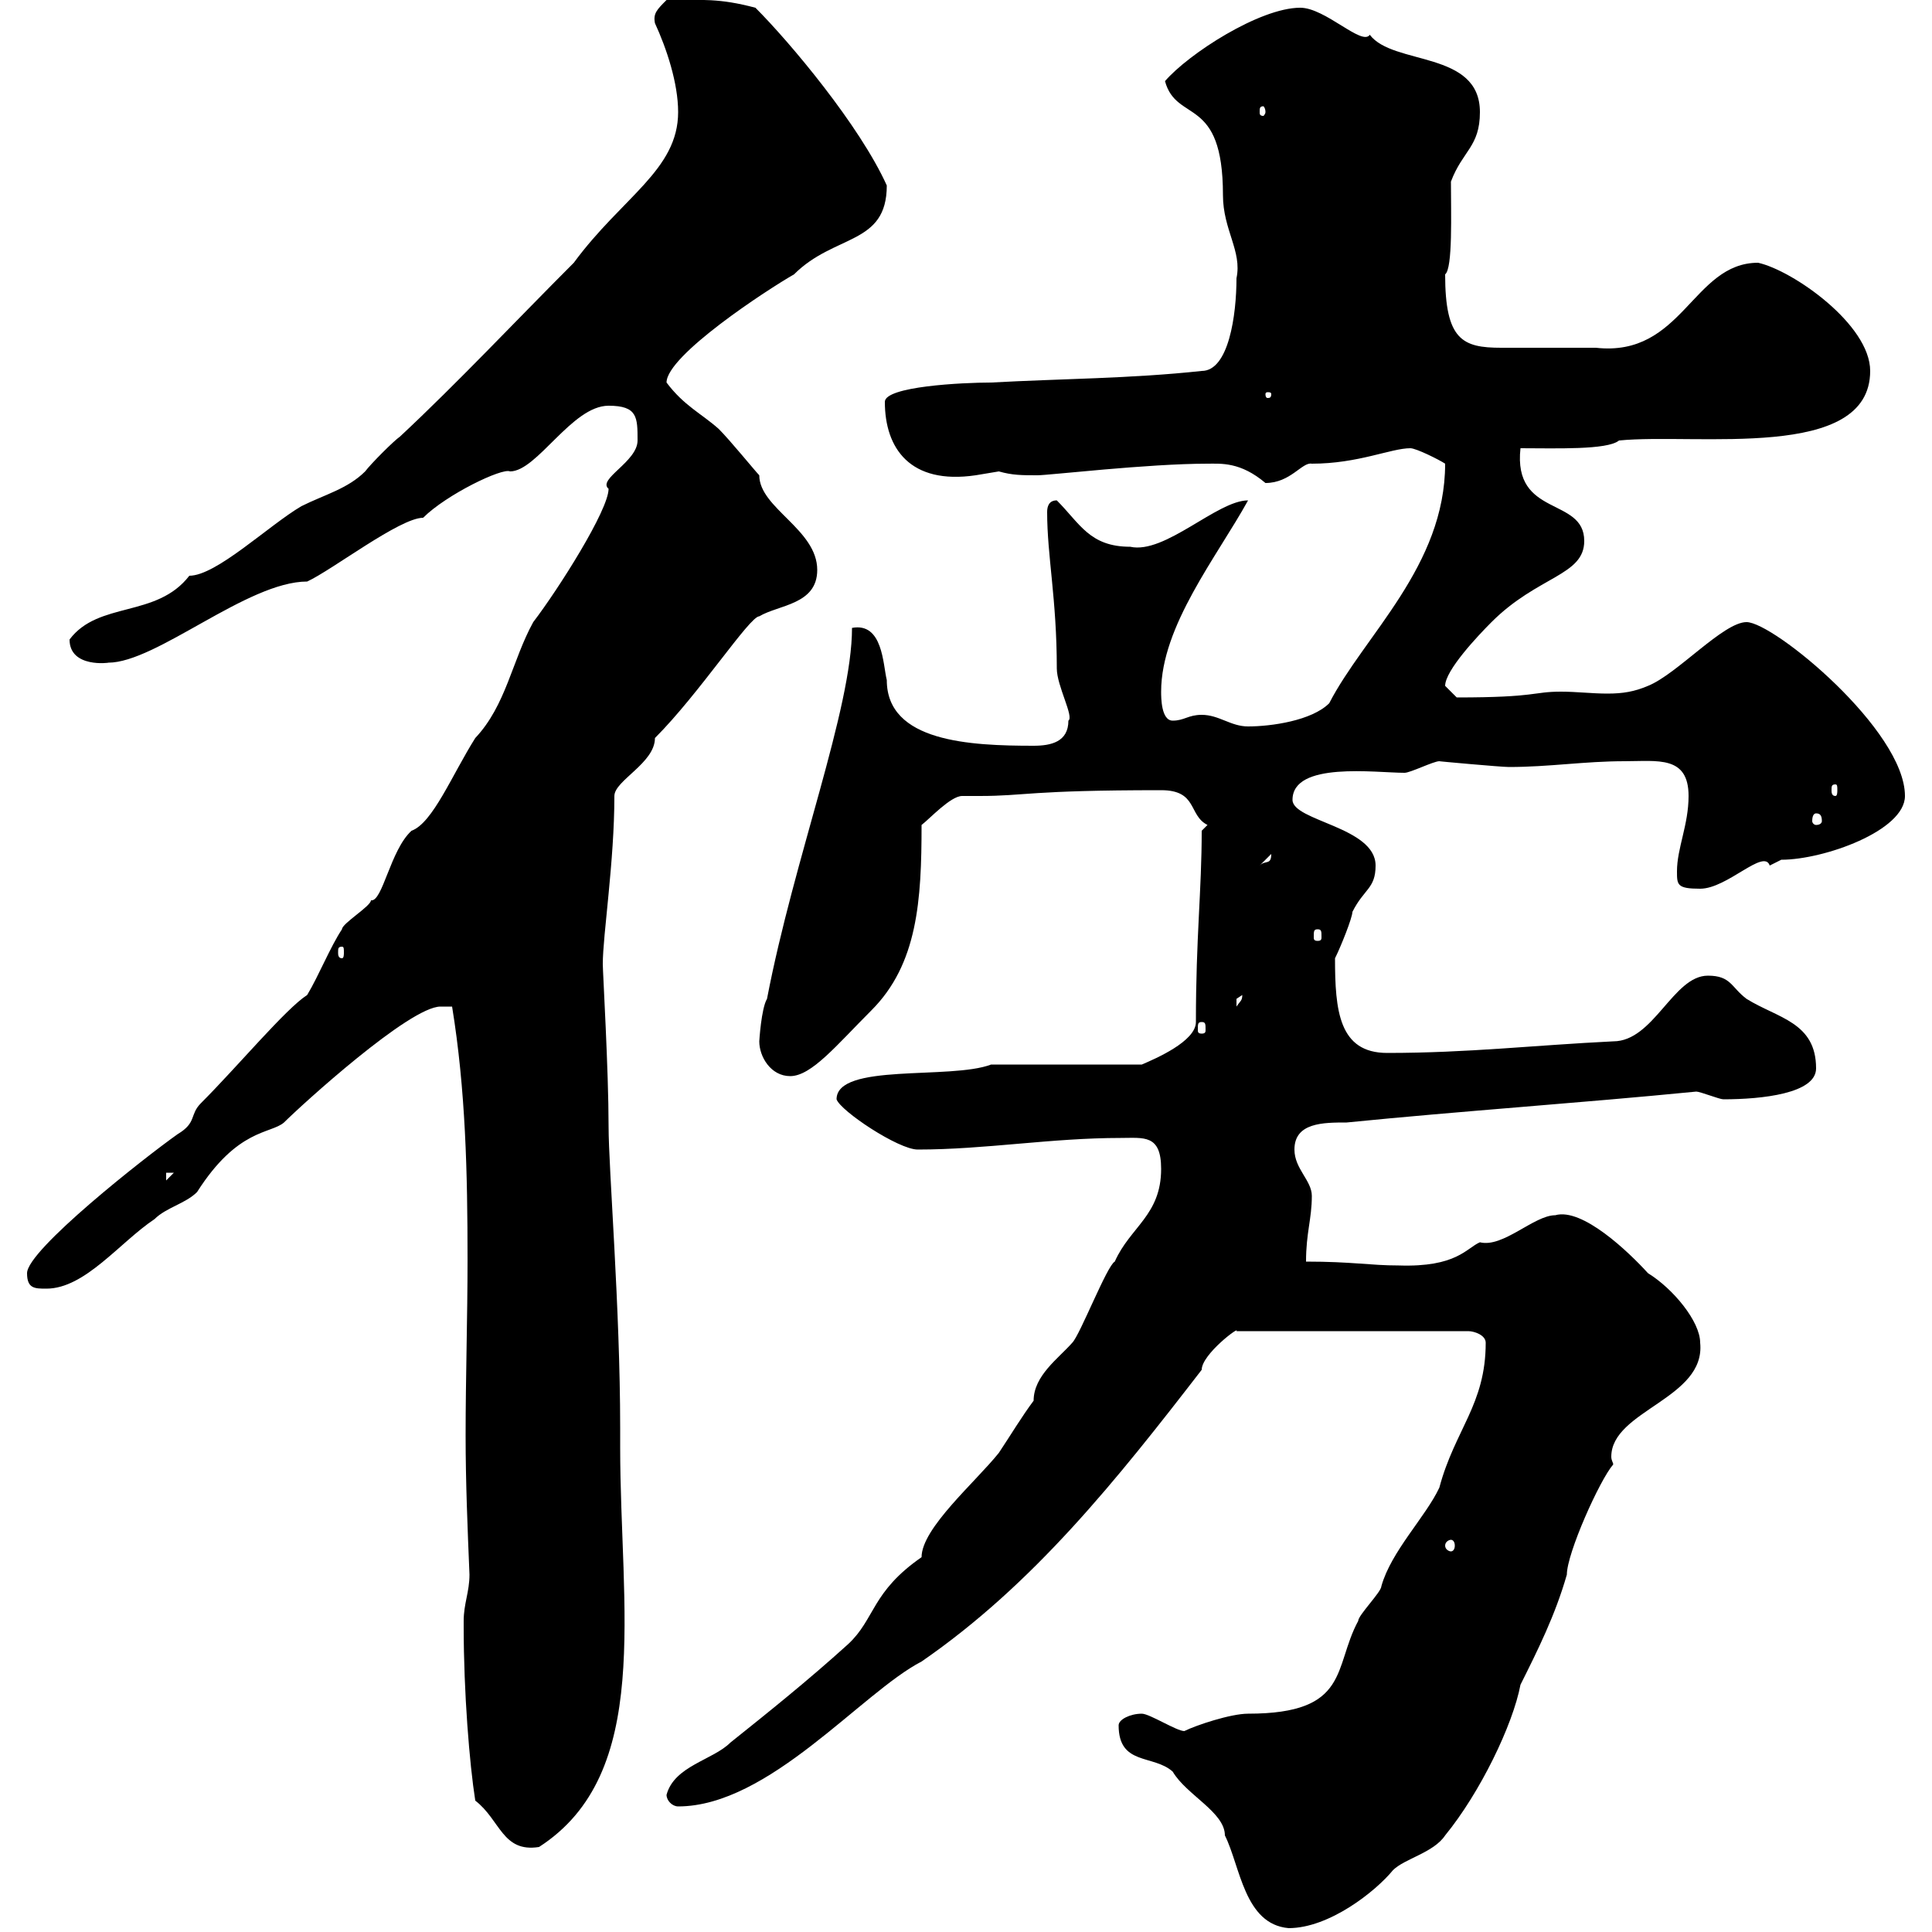<svg xmlns="http://www.w3.org/2000/svg" xmlns:xlink="http://www.w3.org/1999/xlink" width="300" height="300"><path d="M173.70 267.90C173.70 274.20 179.10 272.40 182.10 275.10C184.20 278.70 190.20 281.40 190.20 285C192.60 289.80 193.20 298.80 200.10 299.40C206.40 299.40 213.60 293.70 216.30 290.40C218.10 288.60 222.60 287.70 224.40 285C229.80 278.40 234.90 267.90 236.10 261.60C238.80 256.20 241.50 250.80 243.30 244.50C243.30 241.20 248.40 229.80 250.50 227.40C250.50 227.10 250.20 226.80 250.20 226.20C250.20 219 264.90 217.20 264 208.50C264 205.20 259.80 200.10 255.90 197.70C252.90 194.40 245.70 187.50 241.50 188.70C238.20 188.70 233.40 193.80 229.80 192.90C227.70 193.80 226.20 196.80 217.20 196.50C212.70 196.50 210 195.90 202.80 195.90C202.80 191.40 203.70 189.30 203.70 185.70C203.70 183.30 201 181.50 201 178.50C201 174.30 205.50 174.30 209.10 174.30C227.10 172.50 245.10 171.30 263.40 169.50C264 169.50 267 170.70 267.60 170.70C273.60 170.70 282 169.80 282 165.90C282 158.70 276 158.10 271.20 155.10C268.80 153.30 268.80 151.50 265.20 151.50C259.80 151.50 256.80 161.70 250.50 161.70C238.20 162.30 228 163.50 215.40 163.50C207.90 163.50 207.30 156.90 207.30 148.80C208.20 147 210 142.50 210 141.60C211.80 138 213.60 138 213.60 134.40C213.60 128.40 200.70 127.50 200.70 124.20C200.70 118.20 213.60 120 218.10 120C219 120 222.60 118.20 223.50 118.20C223.20 118.20 233.10 119.10 234.30 119.10C240.60 119.10 246 118.20 252.30 118.20C257.40 118.20 262.20 117.30 262.20 123.60C262.20 128.10 260.40 131.70 260.40 135.30C260.40 137.40 260.40 138 264 138C268.20 138 273.90 131.70 274.80 134.40C274.80 134.40 276.60 133.50 276.60 133.50C283.20 133.50 295.80 129 295.80 123.60C295.80 113.40 275.40 96.60 271.20 96.60C267.60 96.60 260.40 104.70 255.90 106.50C253.80 107.40 252 107.70 249.60 107.70C247.20 107.70 244.80 107.40 242.40 107.40C237.90 107.40 238.80 108.30 226.20 108.30C226.20 108.30 224.40 106.50 224.40 106.50C224.40 104.10 229.50 98.70 231.60 96.60C238.80 89.40 246 89.40 246 84C246 77.10 234.90 80.40 236.10 69.60C241.50 69.60 249.60 69.90 251.40 68.40C263.40 67.20 290.40 71.70 290.40 57.60C290.40 50.40 278.40 42 273 40.80C262.80 40.80 261.30 55.50 247.80 54C244.80 54 236.40 54 233.10 54C227.10 54 224.40 52.80 224.40 42.60C225.60 41.70 225.30 33 225.30 28.20C227.10 23.40 229.80 22.80 229.80 17.40C229.80 7.80 216.30 10.20 212.70 5.40C211.50 7.20 205.80 1.20 201.90 1.20C195.60 1.20 184.50 8.40 180.90 12.60C182.70 19.20 189.90 14.70 189.90 30.30C189.90 35.70 192.90 39 192 43.20C192 48.90 190.80 57.60 186.60 57.60C175.50 58.80 164.70 58.80 153.90 59.40C149.40 59.40 137.40 60 137.40 62.40C137.40 69.60 141.30 75.30 151.50 73.80C151.50 73.80 155.10 73.20 155.10 73.20C157.20 73.80 158.70 73.80 161.10 73.80C162.90 73.80 178.20 72 187.50 72C189.60 72 192.60 71.70 196.50 75C200.40 75 202.20 71.70 203.70 72C210.90 72 216 69.60 219 69.60C219.90 69.60 223.50 71.40 224.40 72C224.40 87.90 211.80 98.70 206.40 109.20C203.70 111.90 197.40 112.80 193.80 112.80C191.10 112.80 189.30 111 186.60 111C184.50 111 183.90 111.90 182.10 111.90C180.30 111.90 180.30 108.30 180.30 107.40C180.30 97.20 189 86.40 193.80 77.70C189 77.70 180.90 86.10 175.50 84.90C169.20 84.90 167.70 81.30 164.10 77.70C162.90 77.70 162.60 78.60 162.60 79.50C162.60 86.40 164.10 93 164.10 103.80C164.10 106.50 166.80 111.30 165.90 111.90C165.90 115.20 163.20 115.80 160.50 115.80C150.60 115.80 137.70 115.20 137.70 105.60C137.10 103.20 137.10 96.60 132.30 97.50C132.30 110.10 123.30 133.20 119.10 155.10C118.20 156.60 117.90 161.70 117.90 161.70C117.90 164.10 119.70 167.10 122.70 167.10C126 167.10 129.90 162.30 135.30 156.90C142.50 149.70 143.10 139.80 143.10 128.10C144.30 127.20 147.60 123.60 149.40 123.60C150 123.60 151.20 123.60 152.10 123.60C159.30 123.60 159.60 122.70 180.30 122.70C186 122.70 184.50 126.60 187.50 128.10L186.60 129C186.60 138.30 185.70 145.50 185.70 158.70C185.70 161.70 179.40 164.40 177.30 165.30L153.90 165.30C147.60 167.70 129.90 165 129.90 170.70C130.50 172.50 139.50 178.50 142.50 178.50C153 178.50 163.20 176.70 174 176.70C177.60 176.70 180.30 176.10 180.30 181.50C180.30 188.70 175.50 190.50 173.10 195.90C171.90 196.50 167.70 207.30 166.50 208.50C164.40 210.90 160.50 213.60 160.50 217.50C158.70 219.90 156.90 222.90 155.10 225.60C151.50 230.10 143.10 237.30 143.10 241.80C135.30 247.20 135.90 251.40 131.70 255.30C125.40 261 119.40 265.80 113.40 270.60C110.70 273.30 104.70 274.20 103.50 278.70C103.50 279.60 104.40 280.50 105.30 280.50C119.40 280.50 133.80 262.80 143.10 258C160.50 246 173.40 229.80 186.60 212.70C186.60 210.30 192.60 205.80 192 206.70L228 206.70C228.90 206.70 230.70 207.30 230.70 208.50C230.70 218.10 225.90 222 223.50 231C221.40 235.50 216 240.90 214.50 246.30C214.50 247.20 210.90 250.80 210.90 251.70C207 258.90 209.70 266.10 193.80 266.10C191.10 266.10 185.70 267.90 183.90 268.80C182.70 268.80 178.50 266.10 177.30 266.10C175.50 266.10 173.70 267 173.70 267.90ZM72 251.70C72 251.70 72 252.60 72 252.60C72 262.80 72.90 273.90 73.80 279.60C77.70 282.60 78 287.70 83.70 286.80C101.40 275.40 96.30 249.90 96.30 224.70L96.30 221.70C96.30 203.10 94.50 181.50 94.50 174.90C94.50 166.20 93.60 150.90 93.60 149.70C93.60 145.20 95.40 133.80 95.40 123.60C95.40 121.20 101.70 118.50 101.70 114.60C108.60 107.70 116.40 95.70 117.90 95.70C120.90 93.90 126.90 93.90 126.90 88.50C126.90 82.20 117.90 78.90 117.90 73.80C117.30 73.20 113.40 68.40 111.60 66.60C108.90 64.20 106.20 63 103.50 59.40C103.50 55.20 119.10 45 123.30 42.60C129.60 36.30 137.70 38.10 137.70 28.80C133.50 19.50 122.70 6.60 117.30 1.20C111.60-0.30 109.20 0 103.50 0C102 1.50 101.40 2.10 101.70 3.60C103.50 7.50 105.30 12.90 105.30 17.40C105.30 26.40 96.60 30.60 89.10 40.80C80.10 49.80 71.10 59.40 62.10 67.80C61.20 68.40 57.60 72 56.70 73.20C54 75.90 50.40 76.80 46.80 78.60C41.70 81.60 33.60 89.40 29.40 89.40C24.30 96 15.30 93.30 10.80 99.30C10.80 103.80 17.10 102.90 16.80 102.90C24.30 102.90 38.40 90.30 47.70 90.30C51.60 88.50 62.10 80.40 65.70 80.40C69.30 76.80 78 72.60 79.20 73.20C83.40 73.20 88.80 63 94.50 63C99 63 99 64.80 99 68.40C99 71.70 92.70 74.40 94.50 75.90C94.50 79.20 86.70 91.50 82.80 96.60C79.50 102.60 78.60 109.50 73.80 114.60C70.20 120.30 67.20 127.80 63.90 129C60.60 132 59.40 140.10 57.60 139.80C57.60 140.70 53.10 143.40 53.10 144.30C51.30 147 49.50 151.50 47.70 154.50C44.40 156.60 36.90 165.60 31.20 171.30C29.40 173.10 30.60 174.30 27.60 176.10C22.50 179.70 4.20 194.10 4.20 197.70C4.20 200.10 5.40 200.10 7.20 200.10C13.20 200.10 18.60 192.90 24 189.30C25.80 187.50 28.80 186.90 30.60 185.10C36.90 175.20 42 176.10 44.10 174.30C46.80 171.60 63.60 156.30 68.40 156.30C68.40 156.30 70.20 156.30 70.20 156.30C72.30 169.20 72.60 182.10 72.60 195.60C72.60 204.60 72.30 213.90 72.30 222.90C72.30 230.10 72.60 237.30 72.90 244.50C72.90 247.20 72 249 72 251.70ZM225.30 239.10C225.60 239.10 225.90 239.40 225.90 240C225.90 240.60 225.60 240.90 225.30 240.90C225 240.90 224.40 240.60 224.40 240C224.40 239.40 225 239.10 225.30 239.10ZM25.80 182.10L27 182.10L25.80 183.30ZM186.60 158.70C187.20 158.70 187.20 159 187.20 159.90C187.20 160.20 187.20 160.50 186.60 160.50C186 160.50 186 160.20 186 159.90C186 159 186 158.70 186.60 158.70ZM192.90 154.50C192.90 155.40 192.60 155.40 192 156.30C192 156.30 192 156.30 192 155.10C192 155.10 192.90 154.50 192.90 154.50ZM53.10 147C53.40 147 53.40 147.30 53.40 147.90C53.40 148.20 53.40 148.80 53.10 148.80C52.50 148.80 52.50 148.20 52.50 147.90C52.50 147.30 52.50 147 53.10 147ZM204.60 144.30C205.20 144.30 205.20 144.60 205.20 145.50C205.20 145.80 205.20 146.10 204.60 146.10C204 146.10 204 145.80 204 145.50C204 144.60 204 144.30 204.60 144.30ZM197.40 132.60C197.40 134.40 196.50 133.50 195.60 134.40ZM282 126.30C282.60 126.30 282.90 126.60 282.90 127.50C282.90 127.80 282.60 128.10 282 128.10C281.70 128.10 281.40 127.80 281.40 127.50C281.40 126.60 281.70 126.30 282 126.30ZM285 121.80C285.30 121.80 285.30 122.10 285.30 122.70C285.30 123 285.30 123.60 285 123.60C284.40 123.60 284.40 123 284.40 122.70C284.40 122.10 284.40 121.80 285 121.80ZM197.40 61.20C197.40 61.80 197.10 61.80 196.80 61.80C196.80 61.80 196.50 61.80 196.50 61.20C196.50 60.90 196.80 60.90 196.80 60.90C197.10 60.90 197.40 60.90 197.40 61.20ZM196.50 17.40C196.50 17.70 196.20 18 196.20 18C195.60 18 195.60 17.70 195.60 17.40C195.60 16.80 195.60 16.50 196.20 16.50C196.20 16.50 196.50 16.80 196.50 17.40Z"/></svg>
